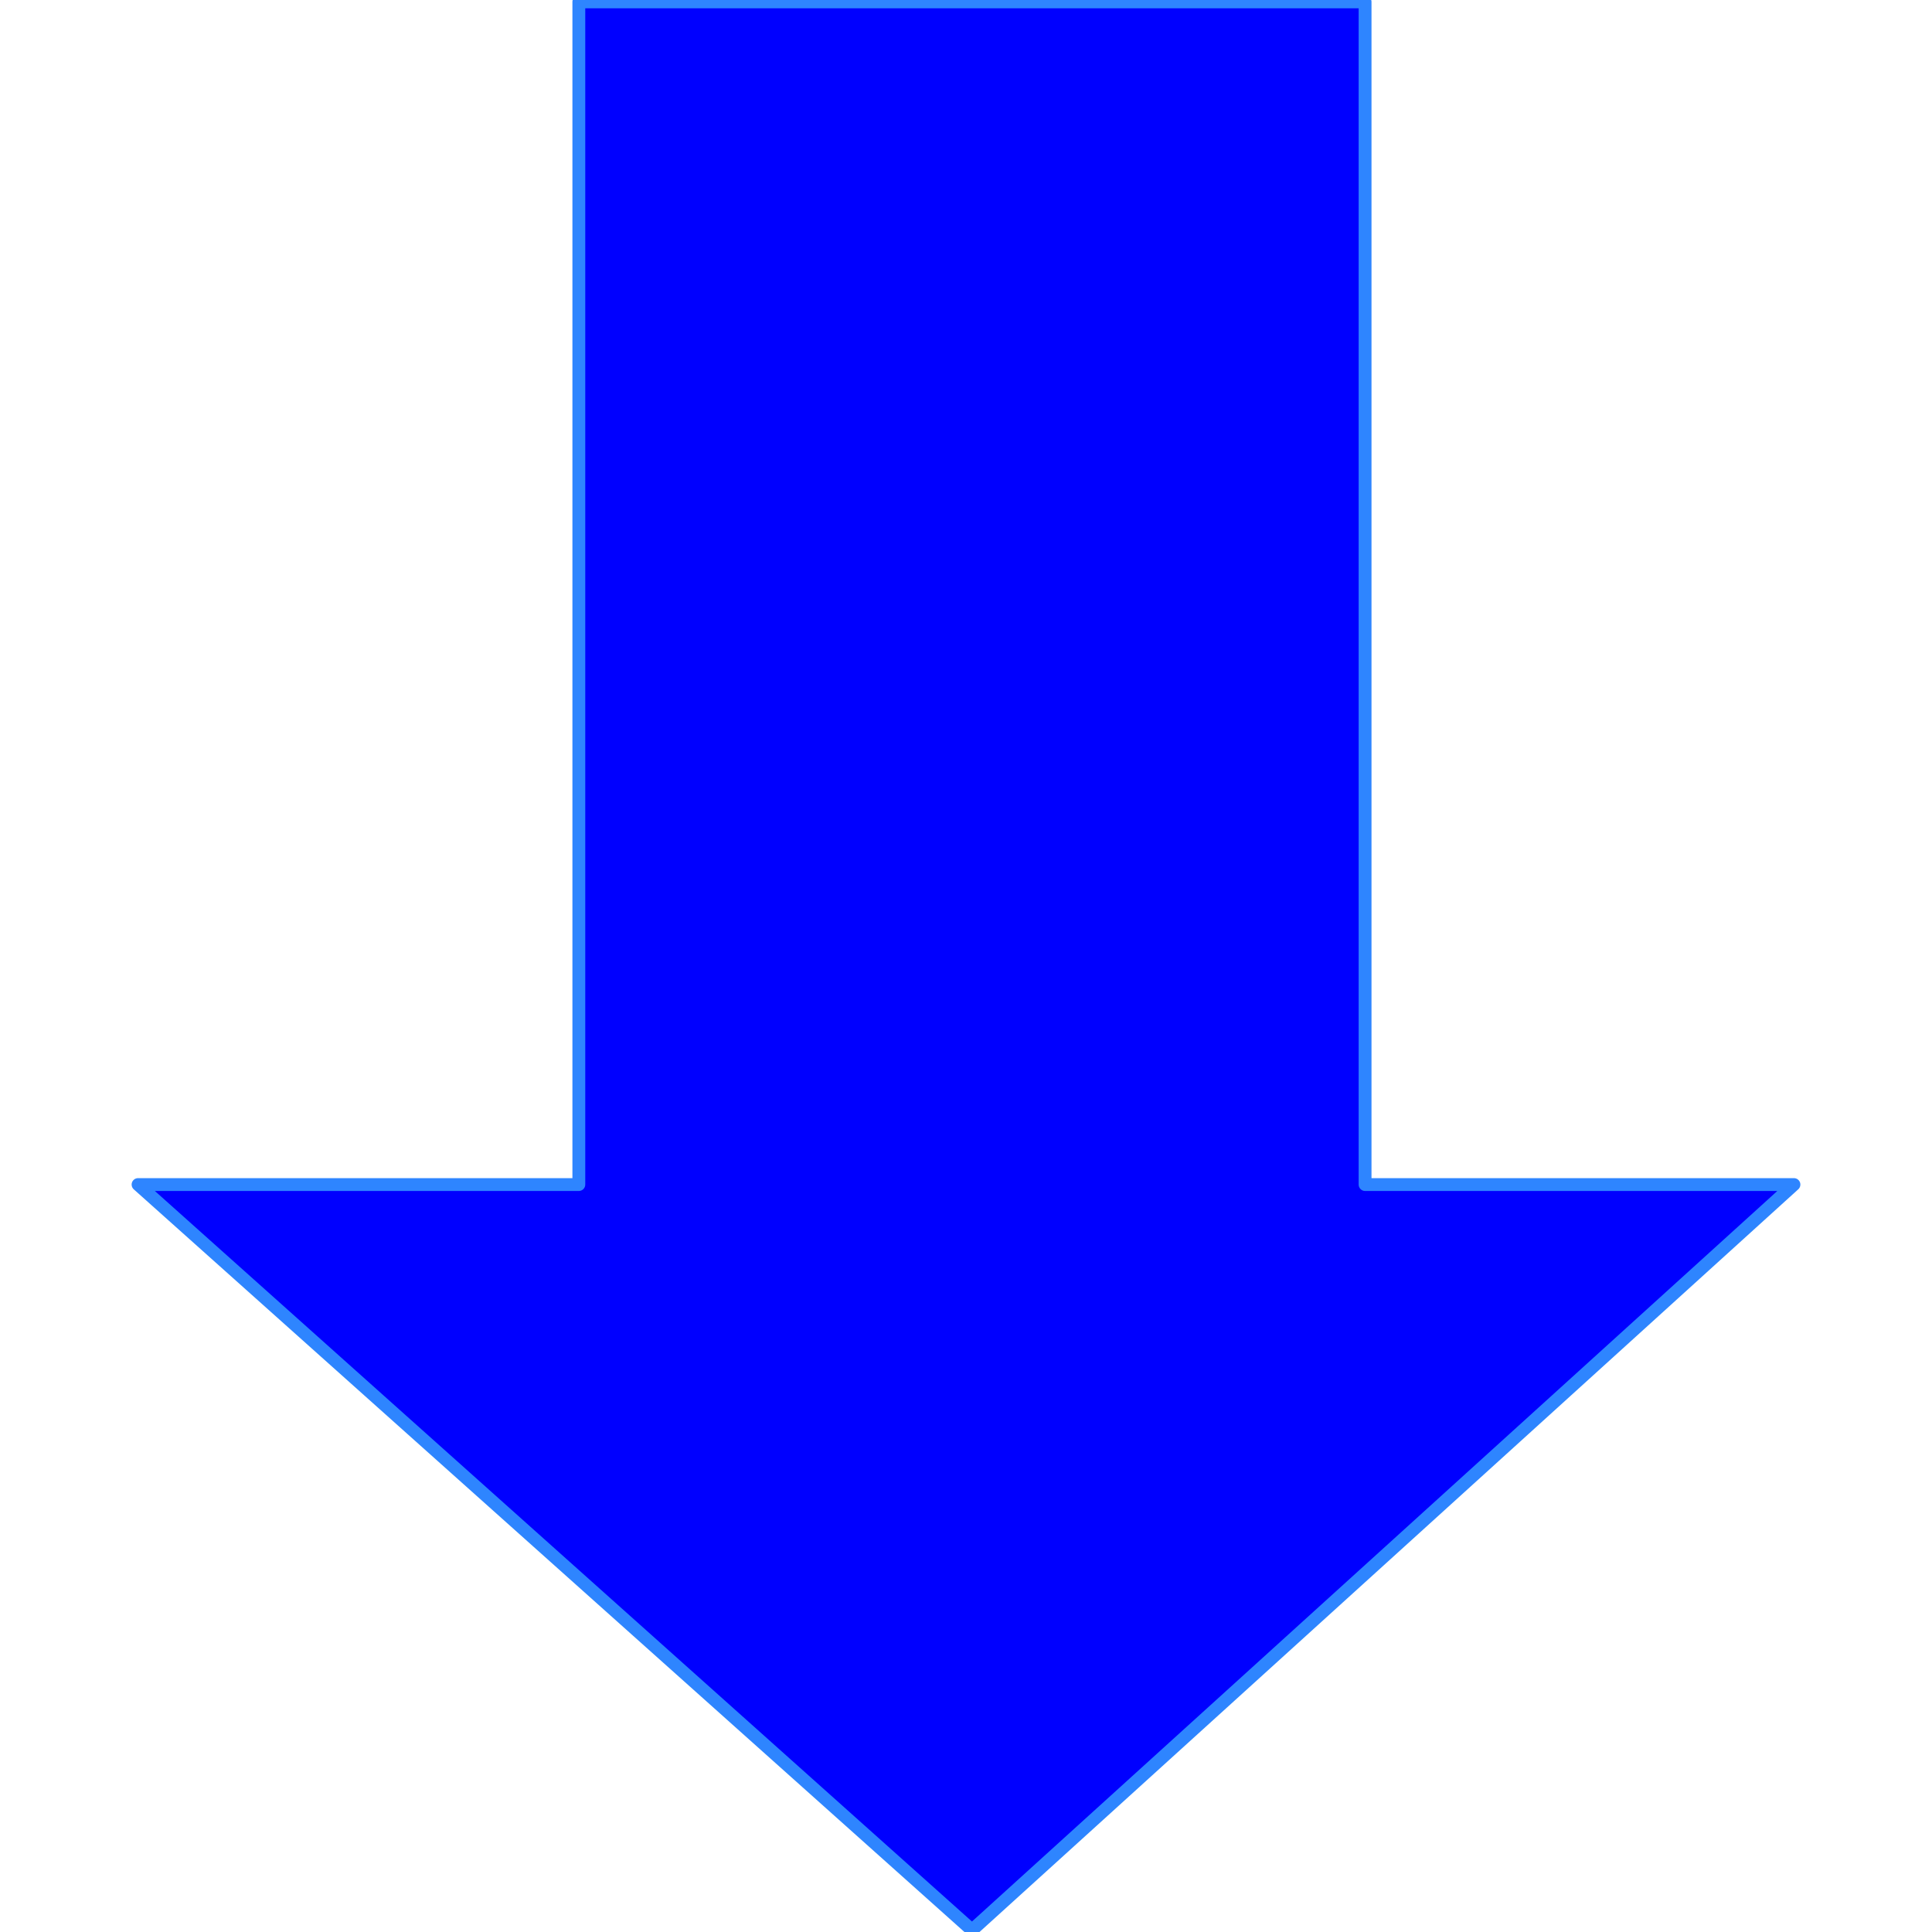 <svg xmlns="http://www.w3.org/2000/svg" viewBox="0 0 48 48" version="1.0"><path d="M14.381.046V29.43H3.43l20.719 18.524L44.57 29.43H33.915V.046z" stroke-linejoin="round" fill-rule="evenodd" stroke="#2e85ff" stroke-linecap="round" stroke-width=".319" fill="#00f"/></svg>